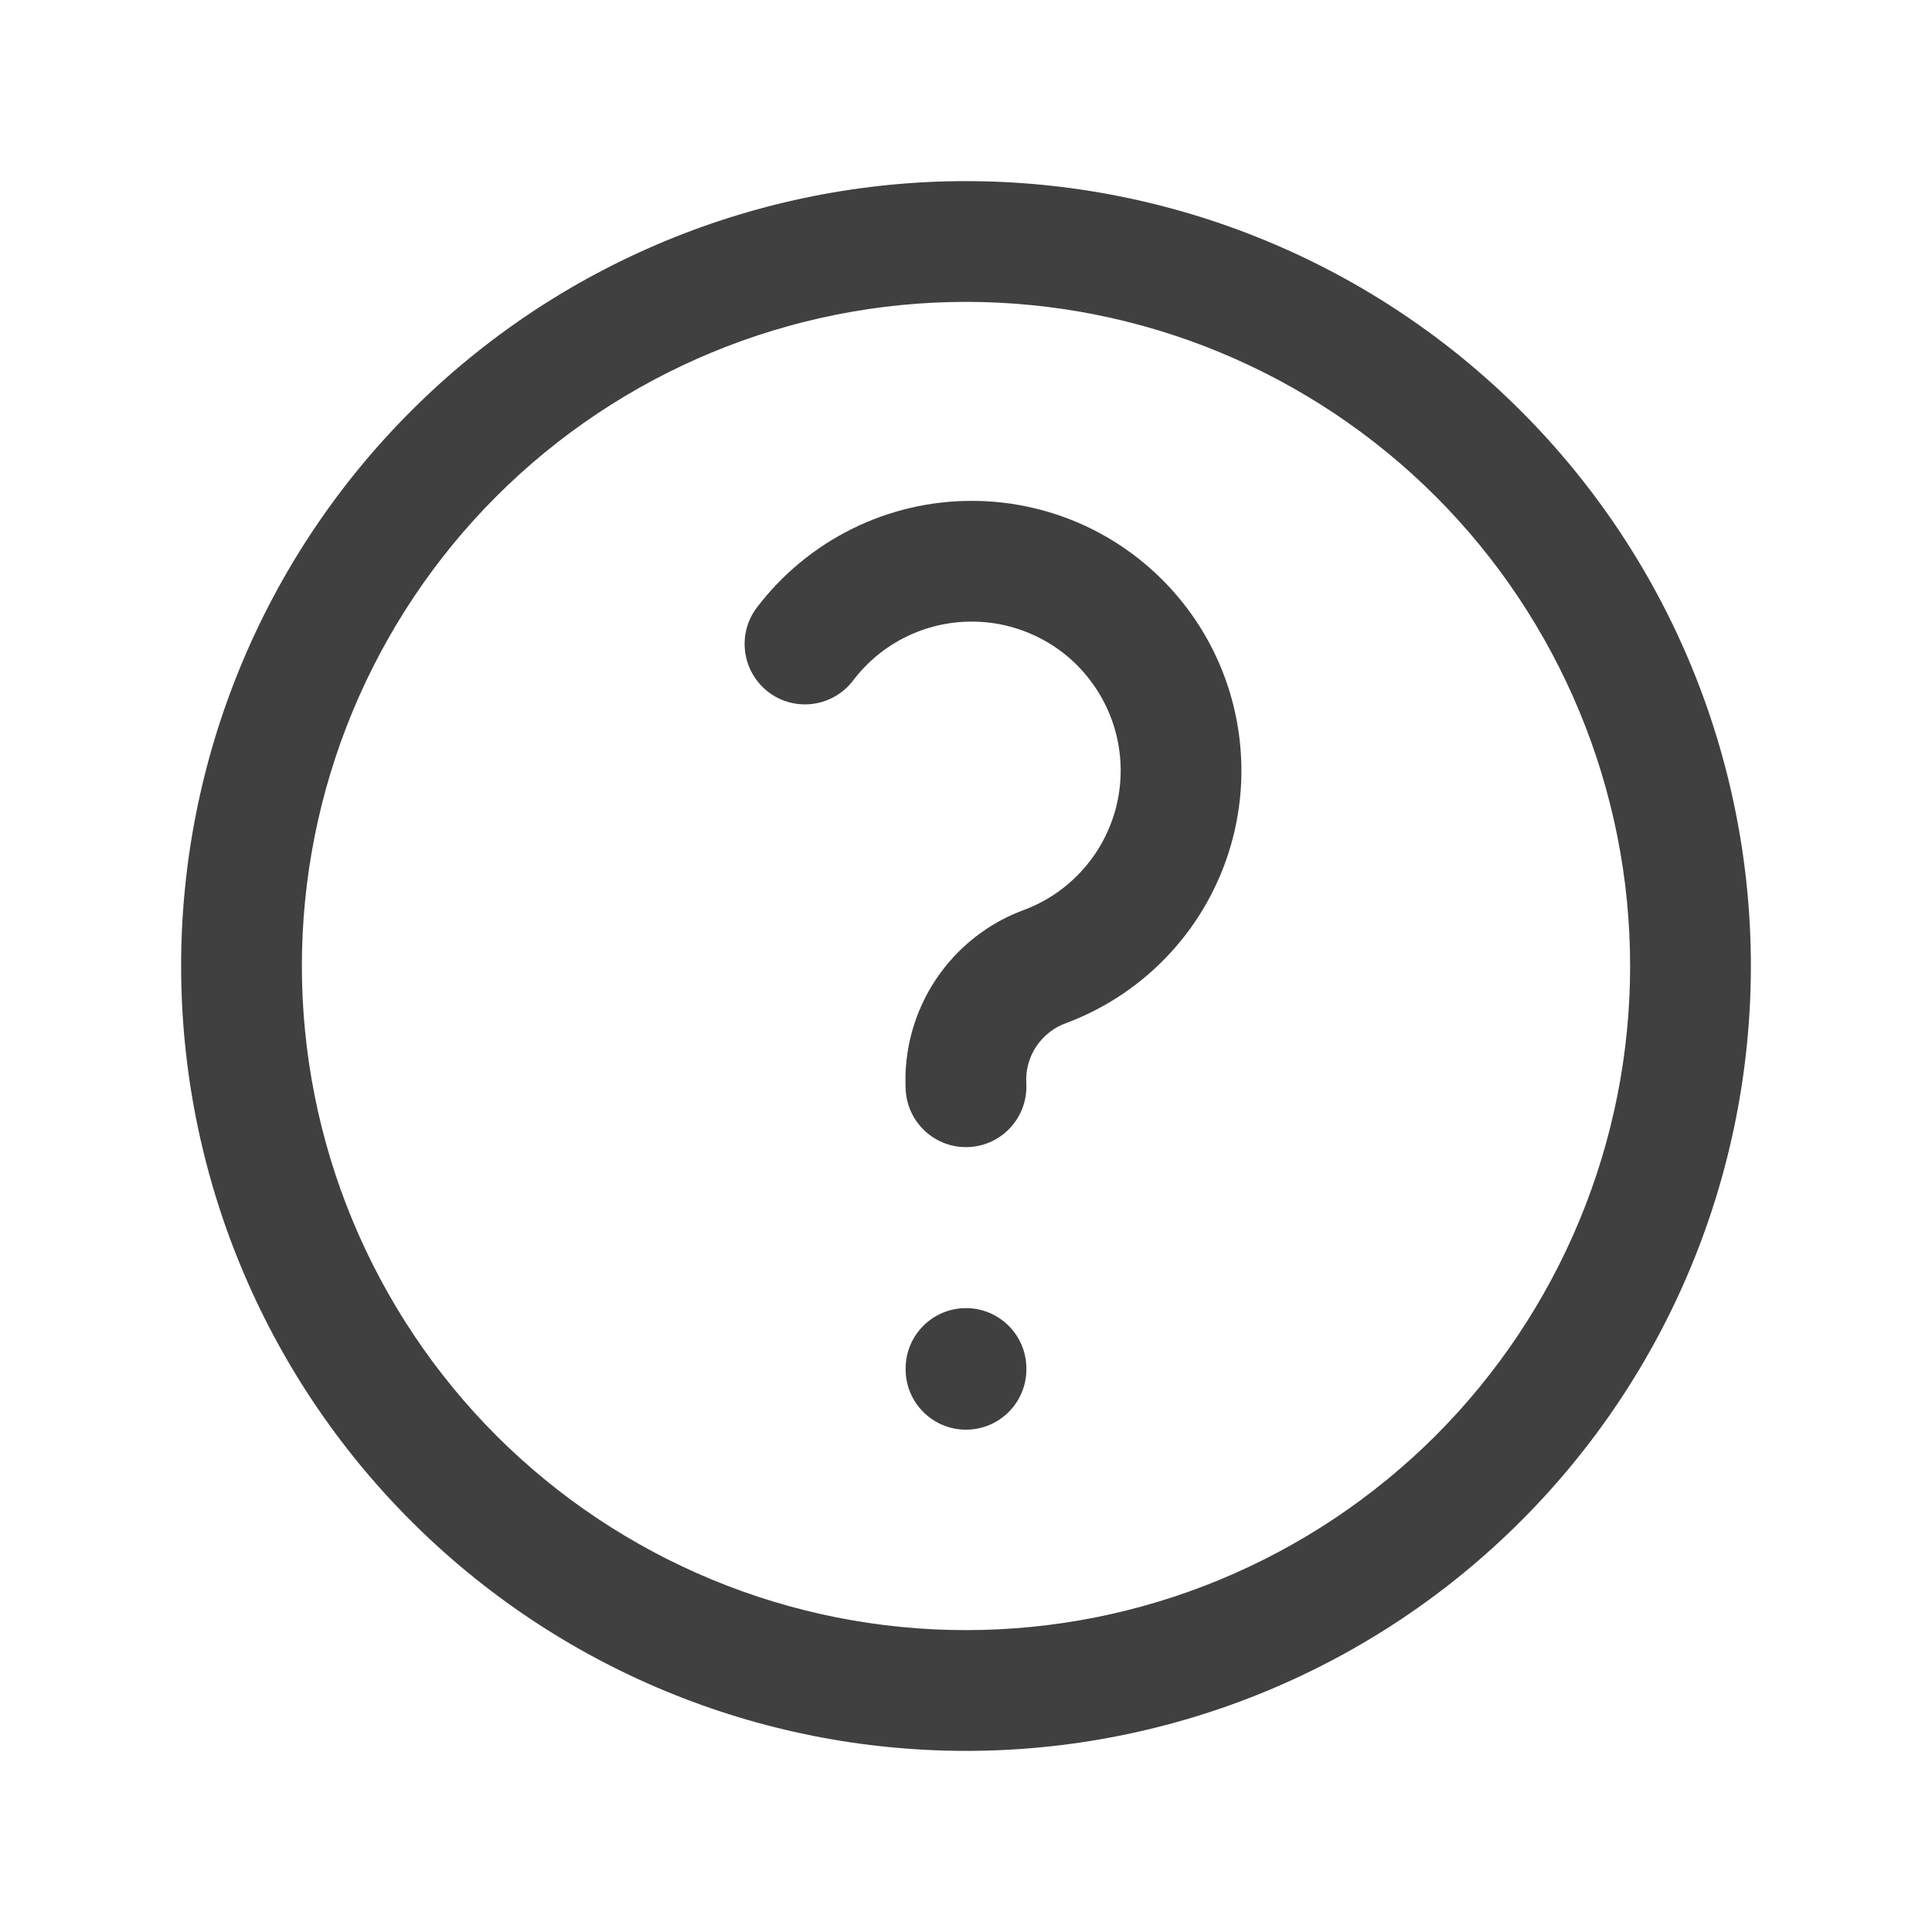 <svg width="24" height="24" viewBox="0 0 24 24" fill="none" xmlns="http://www.w3.org/2000/svg">
<path fill-rule="evenodd" clip-rule="evenodd" d="M8.269 2.992C9.452 2.502 10.72 2.25 12 2.25C13.28 2.25 14.548 2.502 15.731 2.992C16.914 3.482 17.989 4.2 18.894 5.106C19.8 6.011 20.518 7.086 21.008 8.269C21.498 9.452 21.75 10.72 21.75 12C21.75 13.28 21.498 14.548 21.008 15.731C20.518 16.914 19.8 17.989 18.894 18.894C17.989 19.8 16.914 20.518 15.731 21.008C14.548 21.498 13.28 21.75 12 21.75C10.72 21.75 9.452 21.498 8.269 21.008C7.086 20.518 6.011 19.8 5.106 18.894C4.2 17.989 3.482 16.914 2.992 15.731C2.502 14.548 2.25 13.28 2.25 12C2.25 10.72 2.502 9.452 2.992 8.269C3.482 7.086 4.2 6.011 5.106 5.106C6.011 4.2 7.086 3.482 8.269 2.992ZM12 3.75C10.917 3.75 9.844 3.963 8.843 4.378C7.842 4.793 6.932 5.4 6.166 6.166C5.4 6.932 4.793 7.842 4.378 8.843C3.963 9.844 3.75 10.917 3.75 12C3.75 13.083 3.963 14.156 4.378 15.157C4.793 16.158 5.4 17.067 6.166 17.834C6.932 18.6 7.842 19.207 8.843 19.622C9.844 20.037 10.917 20.25 12 20.25C13.083 20.25 14.156 20.037 15.157 19.622C16.158 19.207 17.067 18.6 17.834 17.834C18.6 17.067 19.207 16.158 19.622 15.157C20.037 14.156 20.25 13.083 20.25 12C20.25 10.917 20.037 9.844 19.622 8.843C19.207 7.842 18.6 6.932 17.834 6.166C17.067 5.4 16.158 4.793 15.157 4.378C14.156 3.963 13.083 3.75 12 3.75Z" fill="#404040"/>
<path fill-rule="evenodd" clip-rule="evenodd" d="M12 16.25C12.414 16.25 12.75 16.586 12.75 17V17.01C12.75 17.424 12.414 17.76 12 17.76C11.586 17.76 11.25 17.424 11.25 17.01V17C11.25 16.586 11.586 16.25 12 16.25Z" fill="#404040"/>
<path fill-rule="evenodd" clip-rule="evenodd" d="M10.586 6.569C11.05 6.339 11.562 6.22 12.081 6.222C12.599 6.223 13.11 6.345 13.574 6.577C14.037 6.81 14.44 7.147 14.751 7.562C15.062 7.976 15.273 8.458 15.366 8.968C15.46 9.478 15.434 10.002 15.29 10.501C15.146 10.999 14.889 11.457 14.538 11.838C14.187 12.22 13.752 12.515 13.268 12.7L13.249 12.707C13.095 12.761 12.964 12.864 12.873 12.999C12.783 13.134 12.74 13.295 12.749 13.457C12.772 13.871 12.456 14.225 12.042 14.249C11.629 14.272 11.275 13.956 11.251 13.543C11.224 13.056 11.355 12.573 11.626 12.167C11.894 11.764 12.285 11.459 12.74 11.296C13.004 11.194 13.242 11.032 13.433 10.823C13.627 10.613 13.769 10.36 13.849 10.085C13.928 9.809 13.943 9.52 13.891 9.238C13.839 8.956 13.723 8.691 13.551 8.462C13.38 8.232 13.157 8.046 12.901 7.918C12.645 7.79 12.363 7.722 12.076 7.722C11.79 7.721 11.508 7.786 11.251 7.913C10.994 8.04 10.771 8.225 10.598 8.453C10.347 8.783 9.877 8.848 9.547 8.598C9.217 8.347 9.152 7.877 9.402 7.547C9.716 7.134 10.121 6.799 10.586 6.569Z" fill="#404040"/>
</svg>
